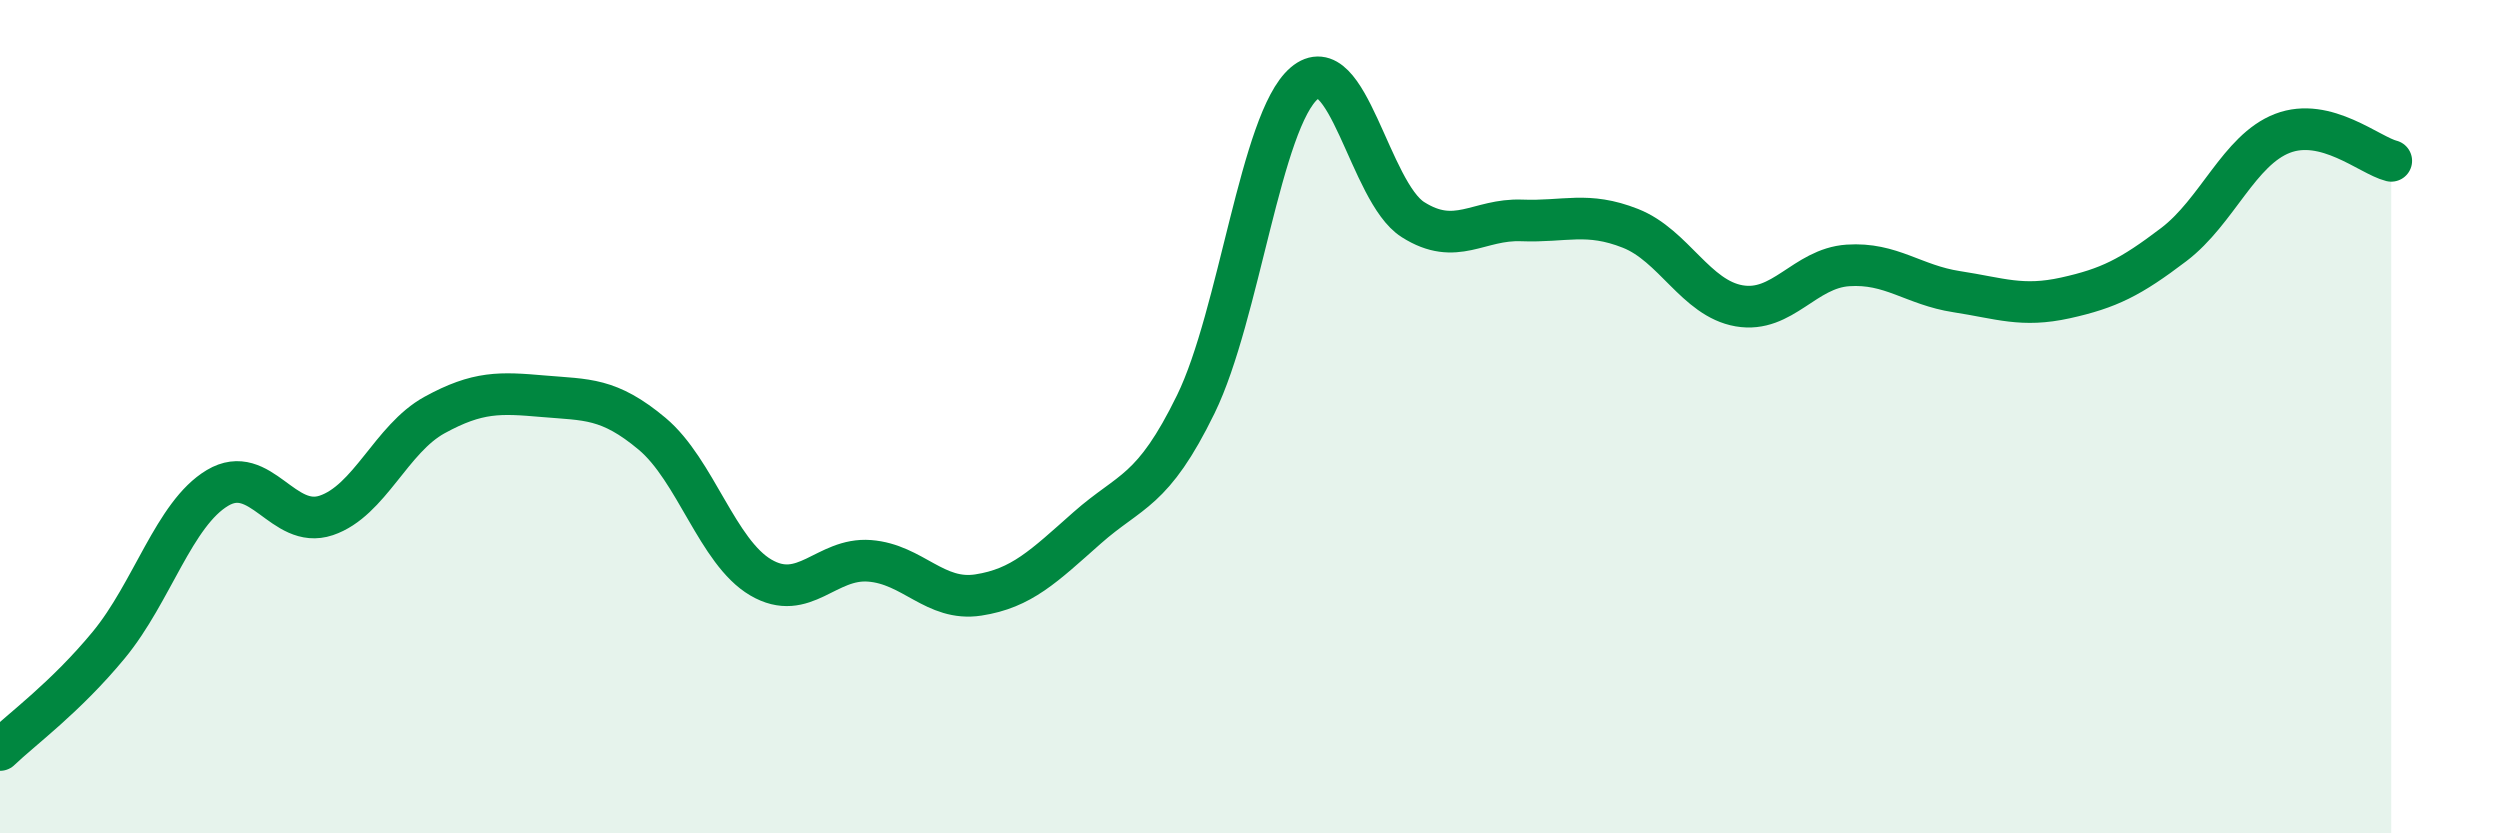 
    <svg width="60" height="20" viewBox="0 0 60 20" xmlns="http://www.w3.org/2000/svg">
      <path
        d="M 0,18 C 0.52,17.5 1.57,16.74 2.61,15.48 C 3.65,14.22 4.18,12.33 5.22,11.71 C 6.26,11.09 6.79,12.72 7.83,12.37 C 8.87,12.02 9.39,10.53 10.43,9.96 C 11.47,9.39 12,9.42 13.04,9.51 C 14.08,9.6 14.61,9.54 15.65,10.41 C 16.69,11.28 17.22,13.25 18.26,13.86 C 19.3,14.47 19.83,13.38 20.87,13.46 C 21.91,13.54 22.44,14.44 23.48,14.28 C 24.52,14.12 25.05,13.59 26.09,12.67 C 27.13,11.75 27.66,11.83 28.7,9.7 C 29.74,7.57 30.26,2.89 31.3,2 C 32.34,1.11 32.87,4.61 33.91,5.27 C 34.95,5.93 35.48,5.25 36.52,5.29 C 37.56,5.33 38.09,5.07 39.13,5.48 C 40.17,5.89 40.7,7.16 41.74,7.34 C 42.78,7.52 43.31,6.44 44.35,6.37 C 45.39,6.3 45.92,6.84 46.96,7 C 48,7.16 48.53,7.38 49.57,7.15 C 50.61,6.92 51.13,6.66 52.17,5.87 C 53.21,5.08 53.74,3.6 54.78,3.2 C 55.82,2.8 56.87,3.73 57.39,3.86L57.39 20L0 20Z"
        fill="#008740"
        opacity="0.1"
        stroke-linecap="round"
        stroke-linejoin="round"
      />
      <path
        d="M 0,18 C 0.52,17.5 1.57,16.74 2.61,15.48 C 3.65,14.22 4.18,12.33 5.22,11.71 C 6.26,11.09 6.79,12.72 7.83,12.37 C 8.87,12.02 9.39,10.53 10.43,9.96 C 11.47,9.39 12,9.42 13.04,9.51 C 14.08,9.6 14.61,9.54 15.65,10.41 C 16.69,11.28 17.22,13.25 18.26,13.86 C 19.3,14.47 19.83,13.38 20.87,13.46 C 21.91,13.54 22.44,14.44 23.48,14.28 C 24.52,14.12 25.05,13.59 26.09,12.67 C 27.13,11.75 27.66,11.83 28.7,9.7 C 29.74,7.57 30.26,2.89 31.3,2 C 32.34,1.11 32.87,4.61 33.91,5.27 C 34.95,5.93 35.48,5.25 36.52,5.29 C 37.56,5.33 38.09,5.07 39.13,5.48 C 40.17,5.89 40.7,7.16 41.74,7.34 C 42.78,7.52 43.31,6.44 44.35,6.37 C 45.39,6.3 45.92,6.84 46.96,7 C 48,7.16 48.53,7.38 49.57,7.15 C 50.61,6.92 51.13,6.66 52.17,5.87 C 53.21,5.08 53.74,3.6 54.78,3.2 C 55.82,2.8 56.87,3.73 57.39,3.86"
        stroke="#008740"
        stroke-width="1"
        fill="none"
        stroke-linecap="round"
        stroke-linejoin="round"
      />
    </svg>
  